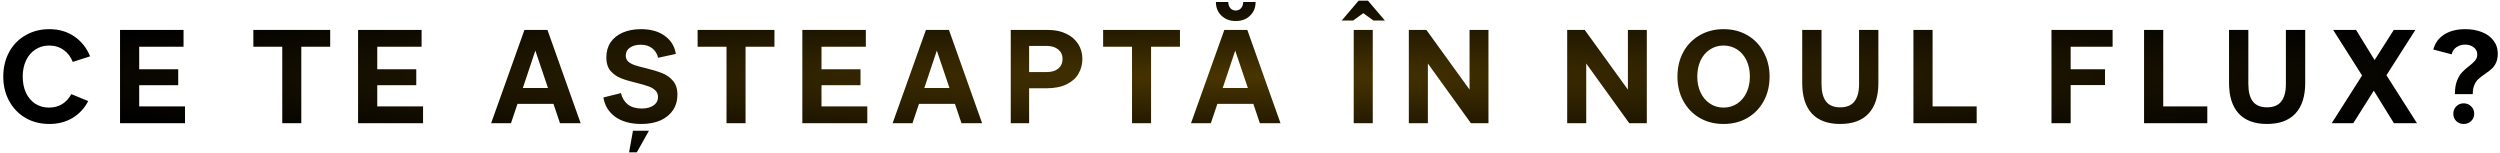 <?xml version="1.0" encoding="UTF-8"?> <svg xmlns="http://www.w3.org/2000/svg" width="751" height="46" viewBox="0 0 751 46" fill="none"><path d="M14.823 37.24C12.13 37.24 9.73 36.627 7.623 35.4C5.543 34.173 3.917 32.48 2.743 30.32C1.57 28.16 0.983 25.72 0.983 23C0.983 20.253 1.57 17.8 2.743 15.64C3.917 13.48 5.557 11.8 7.663 10.6C9.77 9.373 12.157 8.76 14.823 8.76C17.703 8.76 20.21 9.493 22.343 10.96C24.477 12.427 26.05 14.413 27.064 16.92L21.863 18.6C21.25 17.053 20.33 15.853 19.104 15C17.877 14.12 16.424 13.68 14.743 13.68C13.197 13.68 11.823 14.08 10.623 14.88C9.423 15.653 8.49 16.747 7.823 18.16C7.157 19.573 6.823 21.187 6.823 23C6.823 24.813 7.143 26.427 7.783 27.84C8.45 29.253 9.383 30.36 10.584 31.16C11.784 31.933 13.17 32.32 14.743 32.32C16.21 32.32 17.517 31.973 18.663 31.28C19.81 30.56 20.73 29.56 21.423 28.28L26.503 30.36C25.384 32.52 23.81 34.213 21.784 35.44C19.757 36.64 17.437 37.24 14.823 37.24ZM36.057 37V9H55.137V14.04H41.817V20.8H53.537V25.6H41.817V31.96H55.577V37H36.057ZM84.79 14.04H76.11V9H99.19V14.04H90.51V37H84.79V14.04ZM107.567 37V9H126.647V14.04H113.327V20.8H125.047V25.6H113.327V31.96H127.087V37H107.567ZM147.539 37L157.539 9H164.459L174.419 37H168.219L166.259 31.2H155.459L153.499 37H147.539ZM164.619 26.44L160.819 15.2L157.059 26.44H164.619ZM192.659 37.24C189.459 37.24 186.859 36.533 184.859 35.12C182.859 33.68 181.659 31.733 181.259 29.28L186.539 27.96C186.859 29.373 187.539 30.507 188.579 31.36C189.646 32.187 191.033 32.6 192.739 32.6C194.206 32.6 195.393 32.293 196.299 31.68C197.206 31.067 197.659 30.213 197.659 29.12C197.659 28.293 197.379 27.627 196.819 27.12C196.259 26.587 195.566 26.187 194.739 25.92C193.939 25.627 192.793 25.293 191.299 24.92C189.379 24.467 187.806 24 186.579 23.52C185.353 23.04 184.299 22.307 183.419 21.32C182.566 20.307 182.139 18.947 182.139 17.24C182.139 15.507 182.566 14 183.419 12.72C184.299 11.44 185.513 10.467 187.059 9.8C188.633 9.107 190.459 8.76 192.539 8.76C195.499 8.76 197.899 9.44 199.739 10.8C201.579 12.133 202.673 13.933 203.019 16.2L197.699 17.36C197.433 16.187 196.846 15.24 195.939 14.52C195.059 13.8 193.913 13.44 192.499 13.44C191.139 13.44 190.046 13.733 189.219 14.32C188.393 14.88 187.979 15.68 187.979 16.72C187.979 17.44 188.233 18.04 188.739 18.52C189.273 18.973 189.939 19.333 190.739 19.6C191.539 19.867 192.633 20.16 194.019 20.48C195.993 20.96 197.606 21.453 198.859 21.96C200.139 22.44 201.233 23.2 202.139 24.24C203.046 25.28 203.499 26.68 203.499 28.44C203.499 30.227 203.046 31.787 202.139 33.12C201.233 34.453 199.966 35.48 198.339 36.2C196.713 36.893 194.819 37.24 192.659 37.24ZM188.979 45.76L190.139 39.28H194.939L191.299 45.76H188.979ZM218.243 14.04H209.563V9H232.643V14.04H223.963V37H218.243V14.04ZM241.02 37V9H260.1V14.04H246.78V20.8H258.5V25.6H246.78V31.96H260.54V37H241.02ZM268.145 37L278.145 9H285.065L295.025 37H288.825L286.865 31.2H276.065L274.105 37H268.145ZM285.225 26.44L281.425 15.2L277.665 26.44H285.225ZM303.628 9H314.948C316.974 9 318.748 9.373 320.268 10.12C321.814 10.84 323.014 11.867 323.868 13.2C324.721 14.507 325.148 16.013 325.148 17.72C325.148 19.32 324.761 20.787 323.988 22.12C323.241 23.453 322.054 24.52 320.428 25.32C318.801 26.12 316.761 26.52 314.308 26.52H309.148V37H303.628V9ZM314.468 21.64C315.934 21.64 317.081 21.293 317.908 20.6C318.761 19.88 319.188 18.92 319.188 17.72C319.188 16.52 318.761 15.573 317.908 14.88C317.054 14.16 315.908 13.8 314.468 13.8H309.148V21.64H314.468ZM340.06 14.04H331.38V9H354.46V14.04H345.78V37H340.06V14.04ZM357.78 37L367.78 9H374.7L384.66 37H378.46L376.5 31.2H365.7L363.74 37H357.78ZM374.86 26.44L371.06 15.2L367.3 26.44H374.86ZM371.22 6.32C369.486 6.32 368.06 5.787 366.94 4.72C365.82 3.653 365.26 2.28 365.26 0.6H368.98C368.98 1.347 369.18 1.96 369.58 2.44C370.006 2.92 370.553 3.16 371.22 3.16C371.886 3.16 372.42 2.92 372.82 2.44C373.246 1.96 373.46 1.347 373.46 0.6H377.18C377.18 2.28 376.62 3.653 375.5 4.72C374.406 5.787 372.98 6.32 371.22 6.32ZM406.656 9H412.376V37H406.656V9ZM403.056 6.16H406.496L409.536 3.96L412.576 6.16H416.016L410.936 0.2H408.136L403.056 6.16ZM423.213 9H428.493L441.453 26.92V9H447.133V37H441.853L428.933 19.08V37H423.213V9ZM470.782 9H476.062L489.022 26.92V9H494.702V37H489.422L476.502 19.08V37H470.782V9ZM517.742 37.24C515.049 37.24 512.649 36.627 510.542 35.4C508.462 34.173 506.836 32.48 505.662 30.32C504.489 28.16 503.902 25.72 503.902 23C503.902 20.253 504.489 17.8 505.662 15.64C506.836 13.48 508.476 11.8 510.582 10.6C512.689 9.373 515.076 8.76 517.742 8.76C520.462 8.76 522.862 9.373 524.942 10.6C527.049 11.827 528.676 13.533 529.822 15.72C530.996 17.88 531.582 20.307 531.582 23C531.582 25.747 530.996 28.2 529.822 30.36C528.649 32.52 527.009 34.213 524.902 35.44C522.822 36.64 520.436 37.24 517.742 37.24ZM517.742 32.32C519.289 32.32 520.662 31.92 521.862 31.12C523.062 30.32 523.996 29.213 524.662 27.8C525.329 26.387 525.662 24.787 525.662 23C525.662 21.187 525.329 19.573 524.662 18.16C523.996 16.747 523.062 15.653 521.862 14.88C520.662 14.08 519.289 13.68 517.742 13.68C516.222 13.68 514.862 14.08 513.662 14.88C512.462 15.653 511.529 16.747 510.862 18.16C510.196 19.573 509.862 21.187 509.862 23C509.862 24.787 510.196 26.387 510.862 27.8C511.529 29.213 512.462 30.32 513.662 31.12C514.862 31.92 516.222 32.32 517.742 32.32ZM552.784 37.24C549.05 37.24 546.21 36.187 544.264 34.08C542.344 31.973 541.384 28.92 541.384 24.92V9H547.184V25.24C547.184 27.56 547.637 29.307 548.544 30.48C549.45 31.653 550.864 32.24 552.784 32.24C554.73 32.24 556.157 31.653 557.064 30.48C557.997 29.307 558.464 27.56 558.464 25.24V9H564.264V24.92C564.264 28.92 563.29 31.973 561.344 34.08C559.397 36.187 556.544 37.24 552.784 37.24ZM574.792 37V9H580.552V31.96H593.792V37H574.792ZM616.267 37V9H634.627V14.04H622.027V20.8H632.347V25.56H622.027V37H616.267ZM644.074 37V9H649.834V31.96H663.074V37H644.074ZM681.003 37.24C677.269 37.24 674.429 36.187 672.483 34.08C670.563 31.973 669.603 28.92 669.603 24.92V9H675.403V25.24C675.403 27.56 675.856 29.307 676.763 30.48C677.669 31.653 679.083 32.24 681.003 32.24C682.949 32.24 684.376 31.653 685.283 30.48C686.216 29.307 686.683 27.56 686.683 25.24V9H692.483V24.92C692.483 28.92 691.509 31.973 689.563 34.08C687.616 36.187 684.763 37.24 681.003 37.24ZM709.569 22.68L700.889 9H707.769L713.329 18.04L719.089 9H725.569L716.889 22.6L726.049 37H719.129L713.089 27.24L706.929 37H700.449L709.569 22.68ZM737.453 28.28C737.453 26.707 737.653 25.387 738.053 24.32C738.479 23.253 738.973 22.413 739.533 21.8C740.119 21.16 740.866 20.493 741.773 19.8C742.599 19.16 743.199 18.6 743.573 18.12C743.973 17.64 744.173 17.04 744.173 16.32C744.173 15.493 743.826 14.8 743.133 14.24C742.439 13.68 741.573 13.4 740.533 13.4C739.519 13.4 738.639 13.667 737.893 14.2C737.146 14.707 736.679 15.413 736.493 16.32L730.973 14.88C731.479 12.933 732.573 11.427 734.253 10.36C735.933 9.293 738.039 8.76 740.573 8.76C742.493 8.76 744.186 9.067 745.653 9.68C747.119 10.267 748.266 11.12 749.093 12.24C749.919 13.333 750.333 14.613 750.333 16.08C750.333 17.173 750.159 18.093 749.813 18.84C749.466 19.587 749.039 20.187 748.533 20.64C748.053 21.093 747.399 21.6 746.573 22.16C745.719 22.747 745.039 23.267 744.533 23.72C744.053 24.147 743.639 24.747 743.293 25.52C742.973 26.267 742.813 27.187 742.813 28.28H737.453ZM740.093 37.24C739.213 37.24 738.466 36.947 737.853 36.36C737.266 35.773 736.973 35.04 736.973 34.16C736.973 33.28 737.266 32.547 737.853 31.96C738.466 31.347 739.213 31.04 740.093 31.04C740.999 31.04 741.746 31.347 742.333 31.96C742.946 32.547 743.253 33.28 743.253 34.16C743.253 35.04 742.946 35.773 742.333 36.36C741.746 36.947 740.999 37.24 740.093 37.24Z" fill="url(#paint0_radial_4583_632)"></path><defs><radialGradient id="paint0_radial_4583_632" cx="0" cy="0" r="1" gradientUnits="userSpaceOnUse" gradientTransform="translate(375 23) rotate(90) scale(28 376)"><stop stop-color="#493500"></stop><stop offset="1"></stop></radialGradient></defs></svg> 